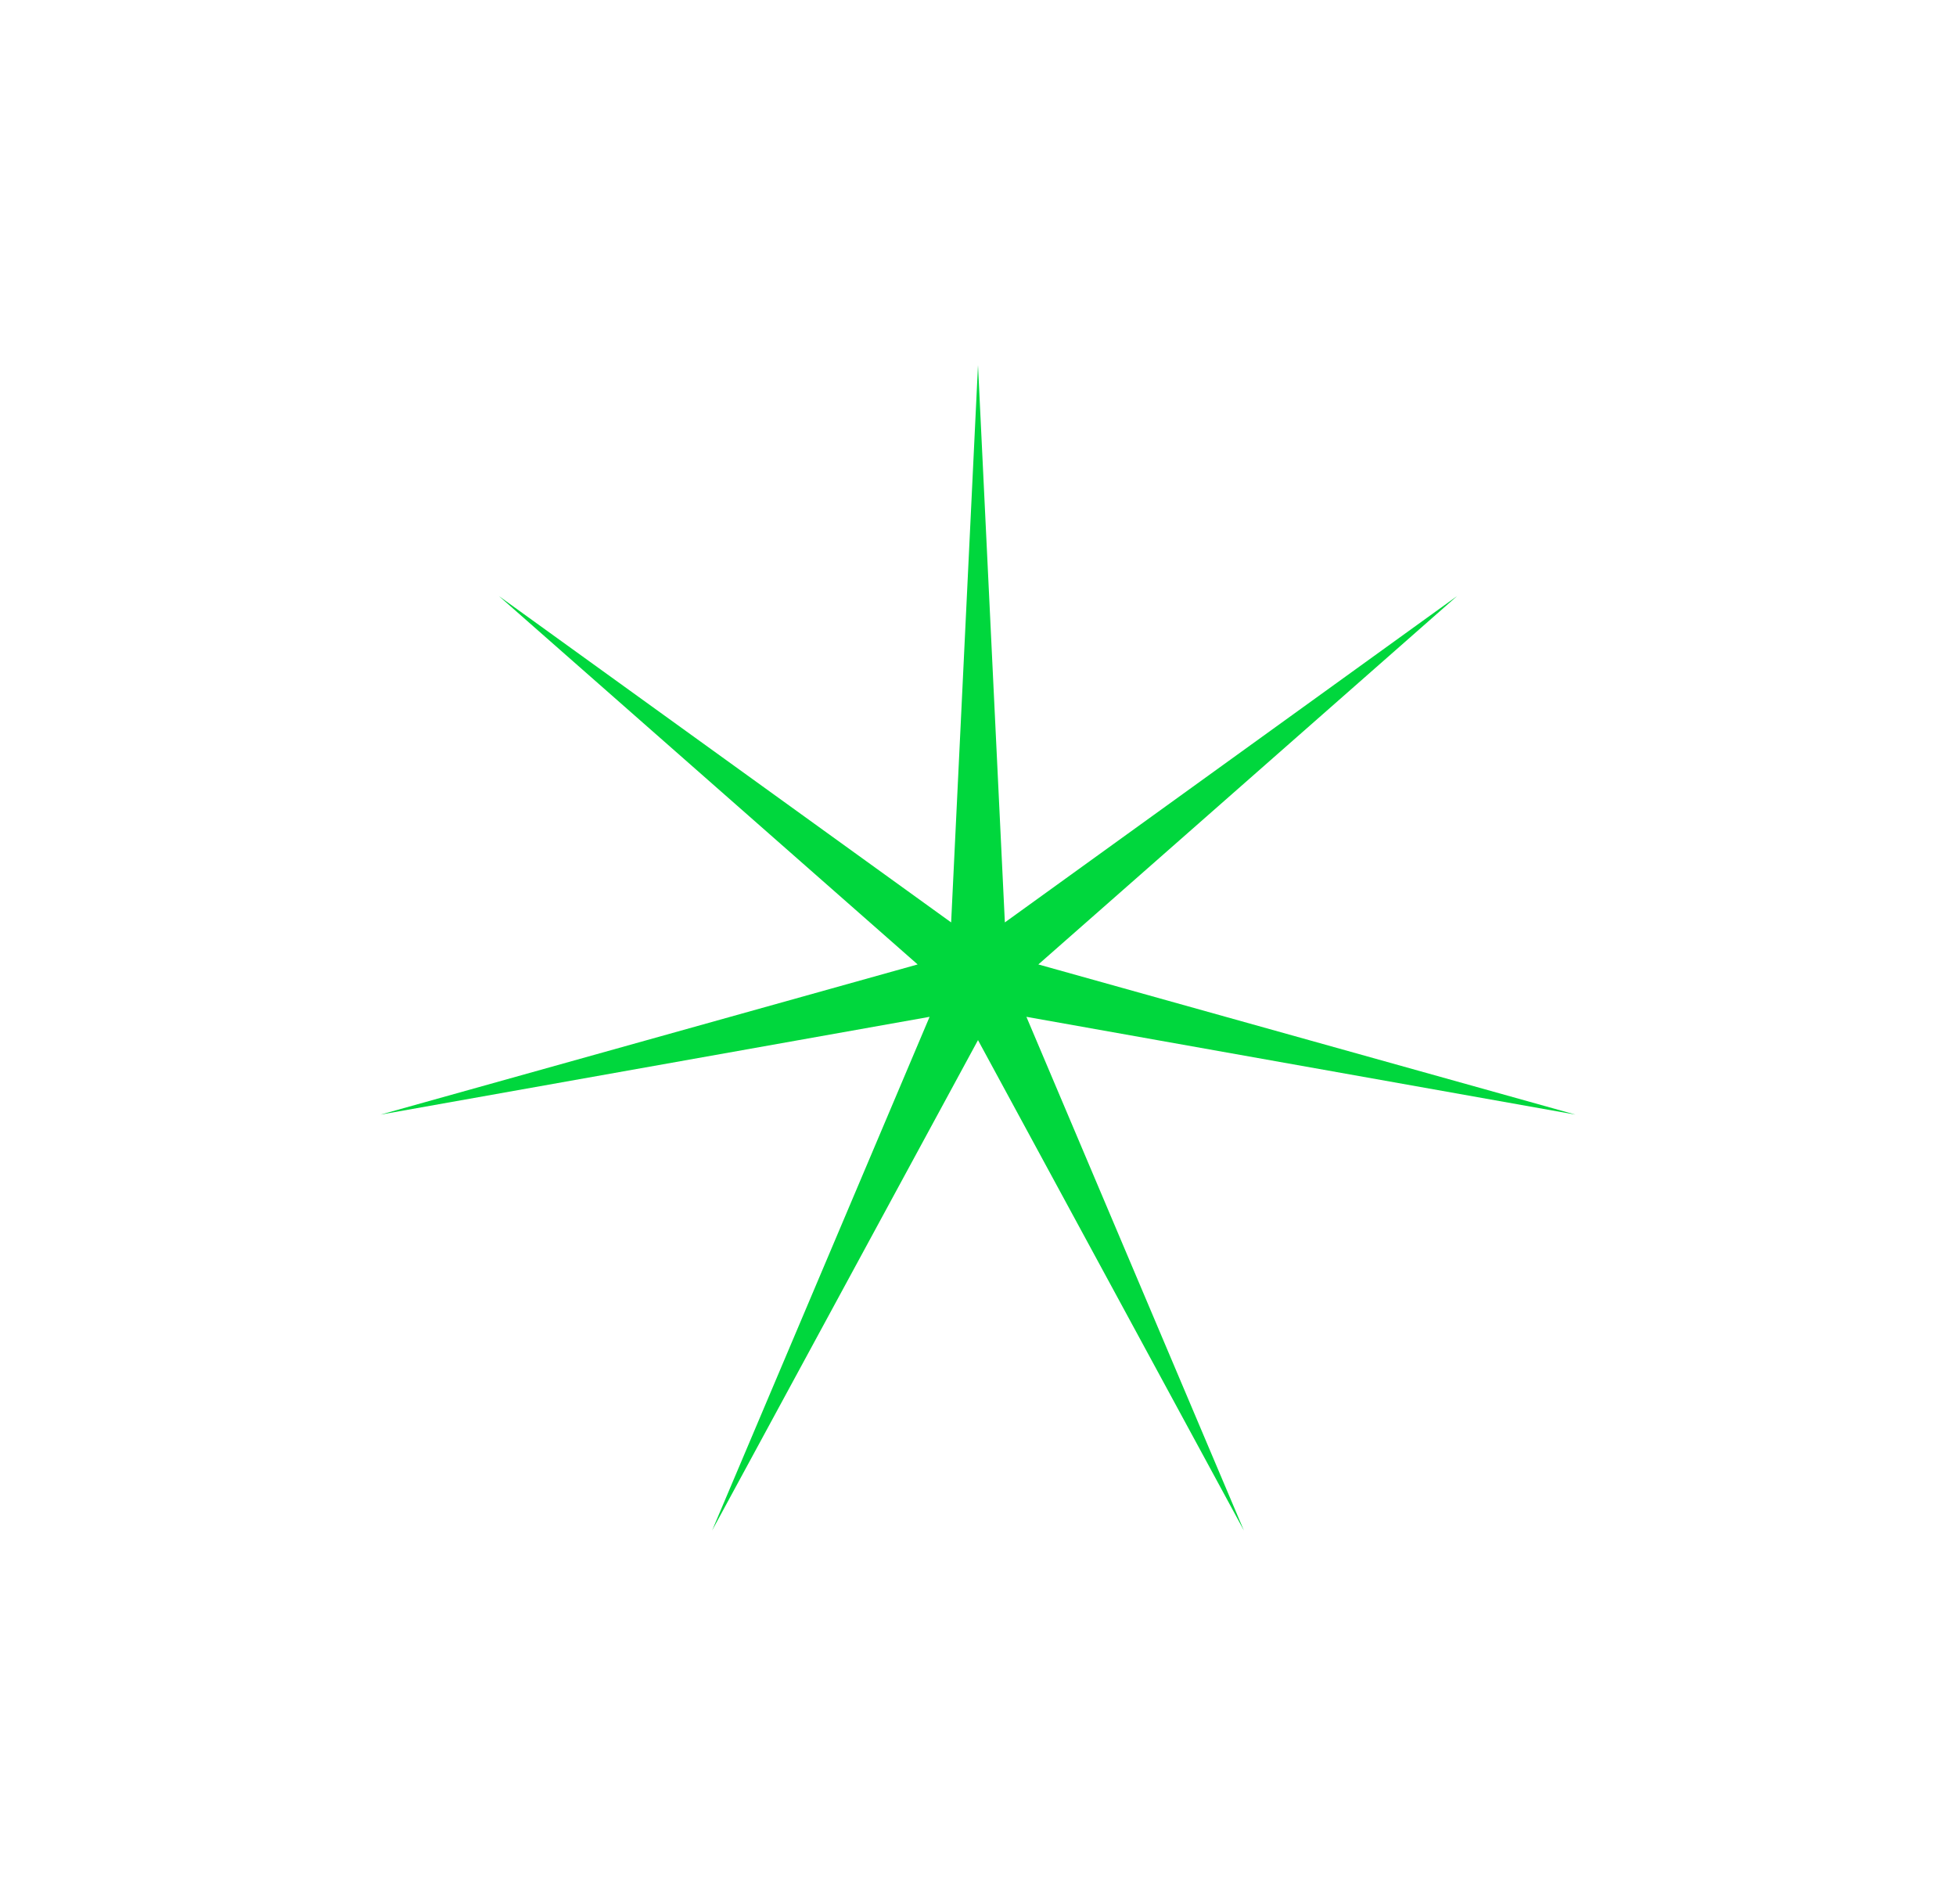 <?xml version="1.0" encoding="UTF-8"?> <svg xmlns="http://www.w3.org/2000/svg" width="75" height="73" viewBox="0 0 75 73" fill="none"> <g filter="url(#filter0_d_380_1459)"> <path d="M37.5 14L38.53 35.361L55.873 22.848L39.814 36.972L60.411 42.729L39.356 38.98L47.696 58.673L37.5 39.873L27.304 58.673L35.644 38.98L14.589 42.729L35.186 36.972L19.127 22.848L36.47 35.361L37.5 14Z" fill="#00D73D"></path> </g> <defs> <filter id="filter0_d_380_1459" x="0.59" y="0" width="73.82" height="72.673" filterUnits="userSpaceOnUse" color-interpolation-filters="sRGB"> <feFlood flood-opacity="0" result="BackgroundImageFix"></feFlood> <feColorMatrix in="SourceAlpha" type="matrix" values="0 0 0 0 0 0 0 0 0 0 0 0 0 0 0 0 0 0 127 0" result="hardAlpha"></feColorMatrix> <feOffset></feOffset> <feGaussianBlur stdDeviation="7"></feGaussianBlur> <feComposite in2="hardAlpha" operator="out"></feComposite> <feColorMatrix type="matrix" values="0 0 0 0 0 0 0 0 0 0.843 0 0 0 0 0.239 0 0 0 1 0"></feColorMatrix> <feBlend mode="normal" in2="BackgroundImageFix" result="effect1_dropShadow_380_1459"></feBlend> <feBlend mode="normal" in="SourceGraphic" in2="effect1_dropShadow_380_1459" result="shape"></feBlend> </filter> </defs> </svg> 